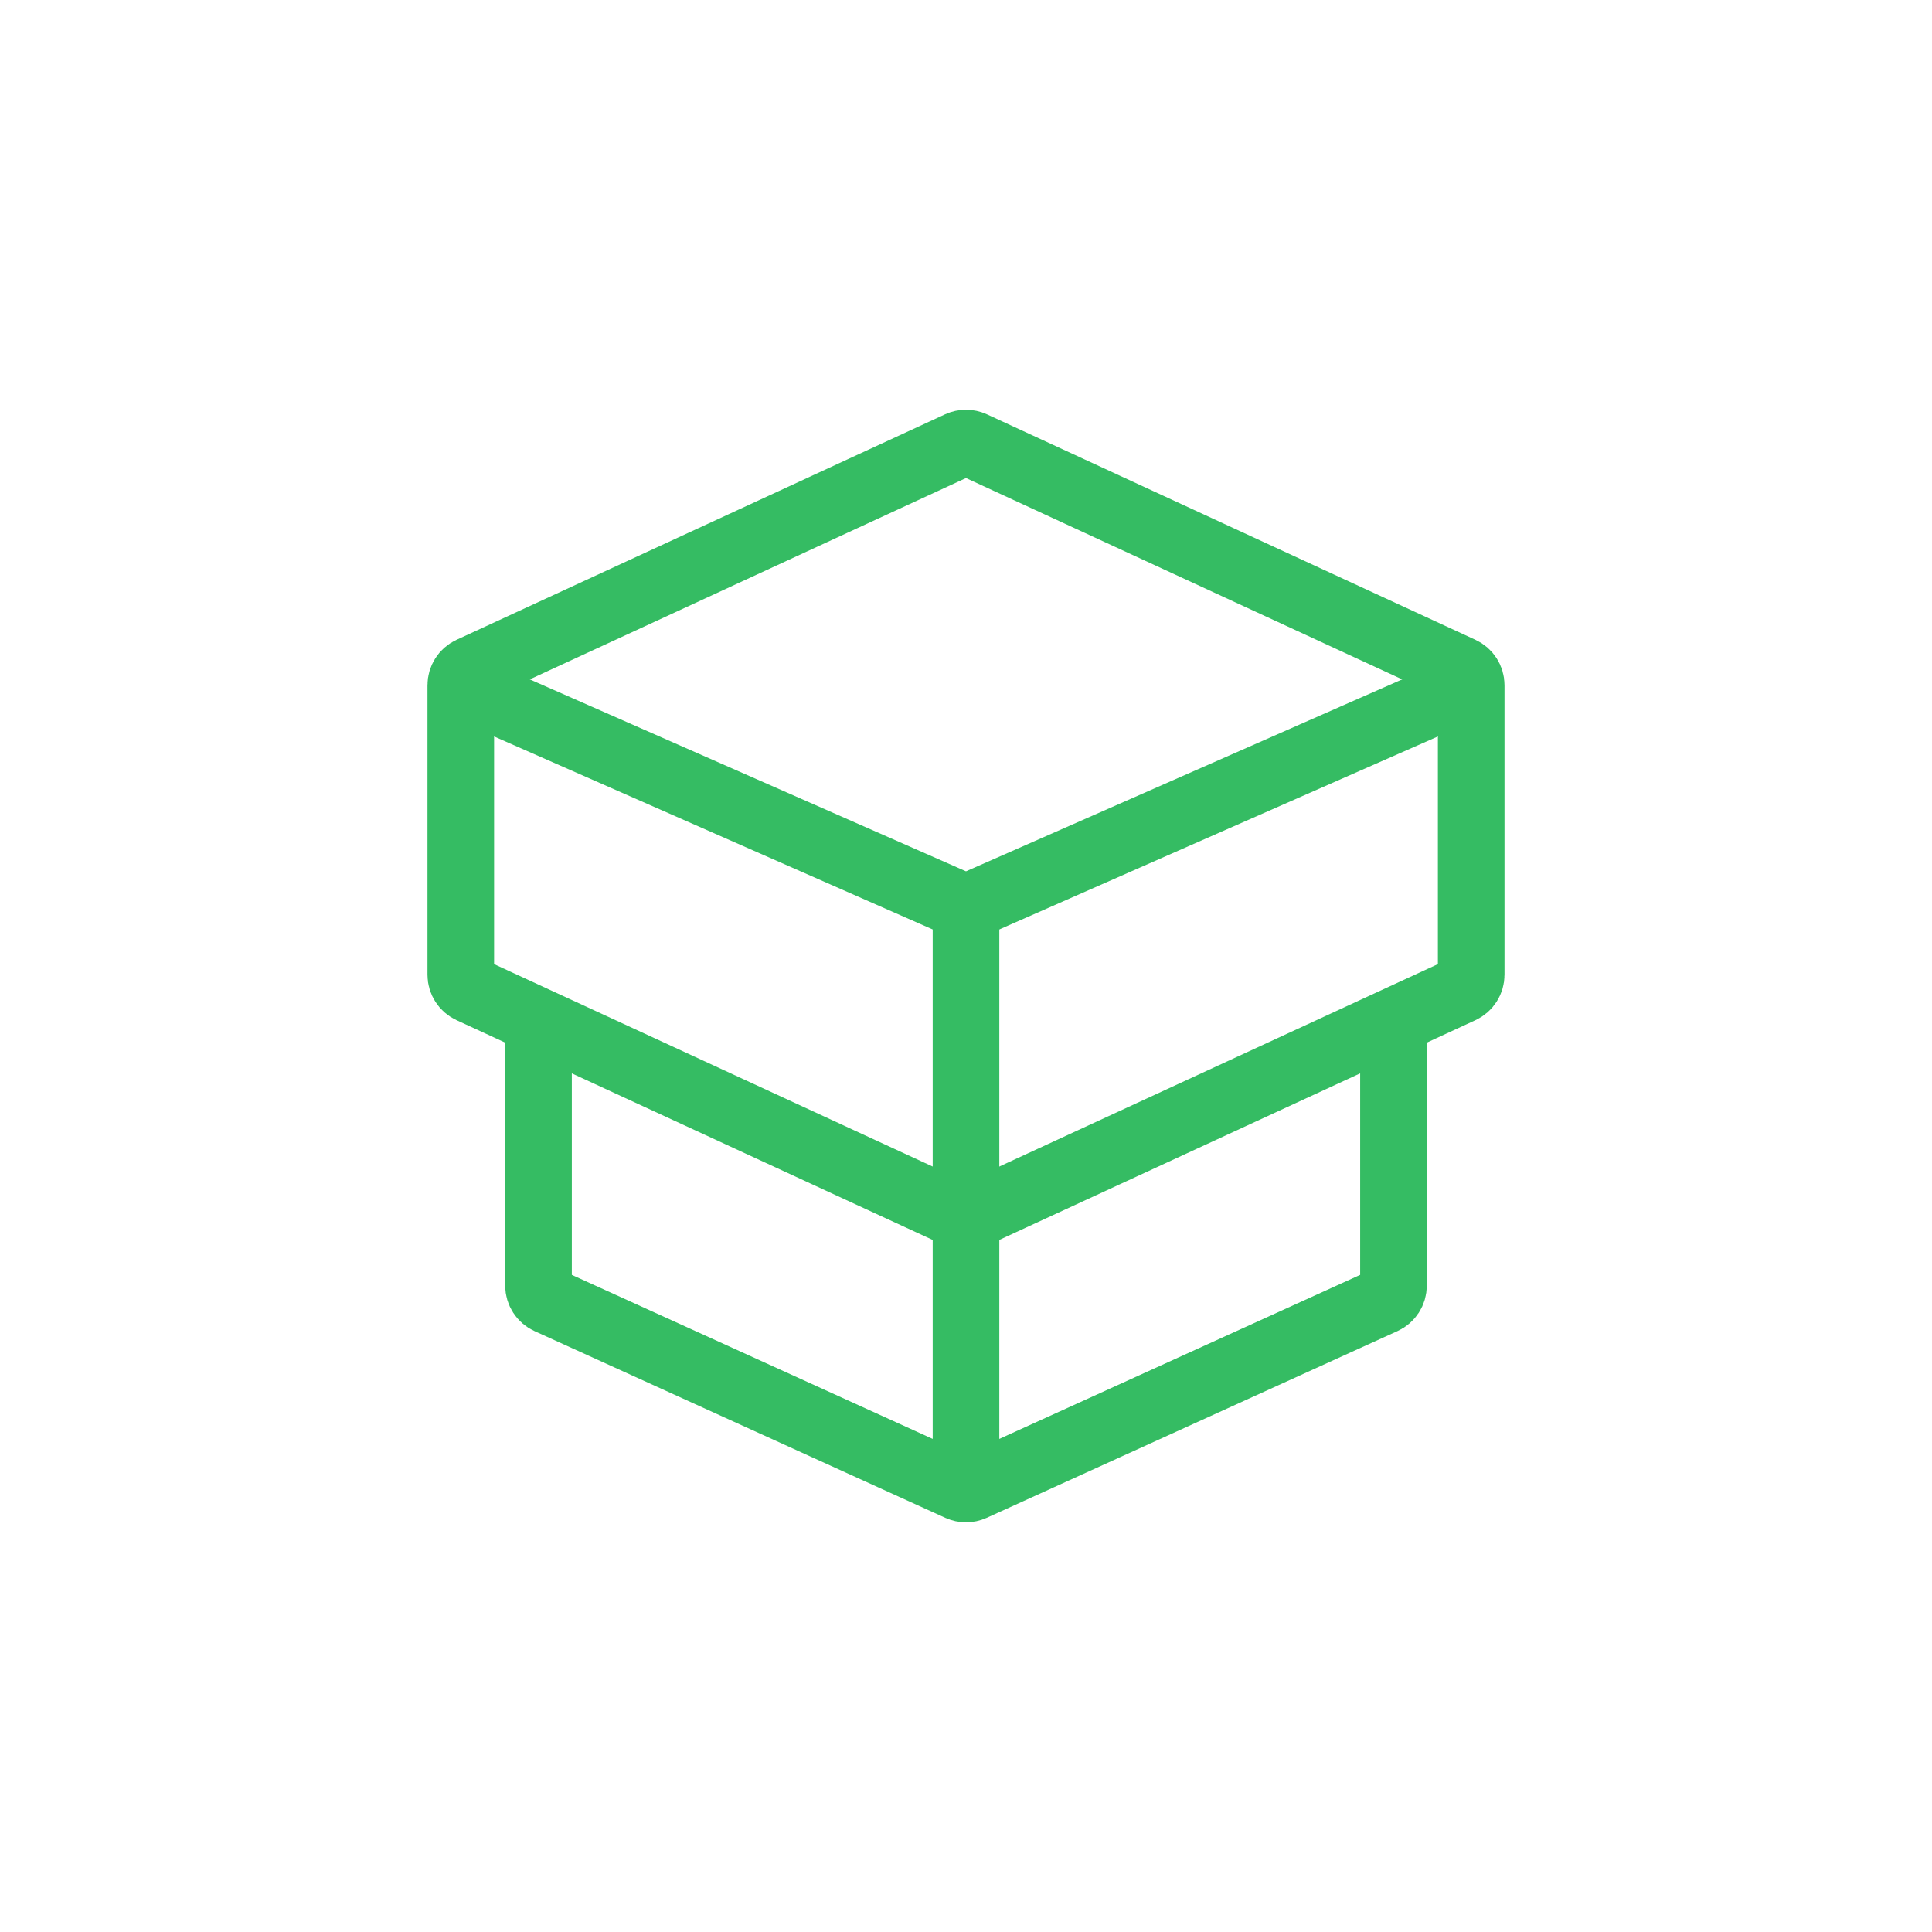 <svg width="116" height="116" viewBox="0 0 116 116" fill="none" xmlns="http://www.w3.org/2000/svg">
<path d="M83.666 61.5V77.189C83.666 77.582 83.437 77.938 83.08 78.1L58.413 89.312C58.151 89.431 57.849 89.431 57.586 89.312L32.919 78.1C32.562 77.938 32.333 77.582 32.333 77.189V61.5" stroke="#35BC63" stroke-width="4" stroke-linecap="round"/>
<path d="M58 55.667V88.333" stroke="#35BC63" stroke-width="4" stroke-linecap="round"/>
<path fill-rule="evenodd" clip-rule="evenodd" d="M27.666 41.14C27.666 40.75 27.893 40.395 28.247 40.232L57.58 26.693C57.846 26.571 58.153 26.571 58.418 26.693L87.752 40.232C88.106 40.395 88.333 40.75 88.333 41.14V58.527C88.333 58.917 88.106 59.271 87.752 59.435L58.418 72.973C58.153 73.096 57.846 73.096 57.58 72.973L28.247 59.435C27.893 59.271 27.666 58.917 27.666 58.527L27.666 41.14Z" stroke="#35BC63" stroke-width="4" stroke-linecap="round"/>
<path d="M87.166 41.667L58.805 54.146C58.292 54.371 57.707 54.371 57.194 54.146L28.833 41.667" stroke="#35BC63" stroke-width="4" stroke-linecap="round"/>
</svg>
